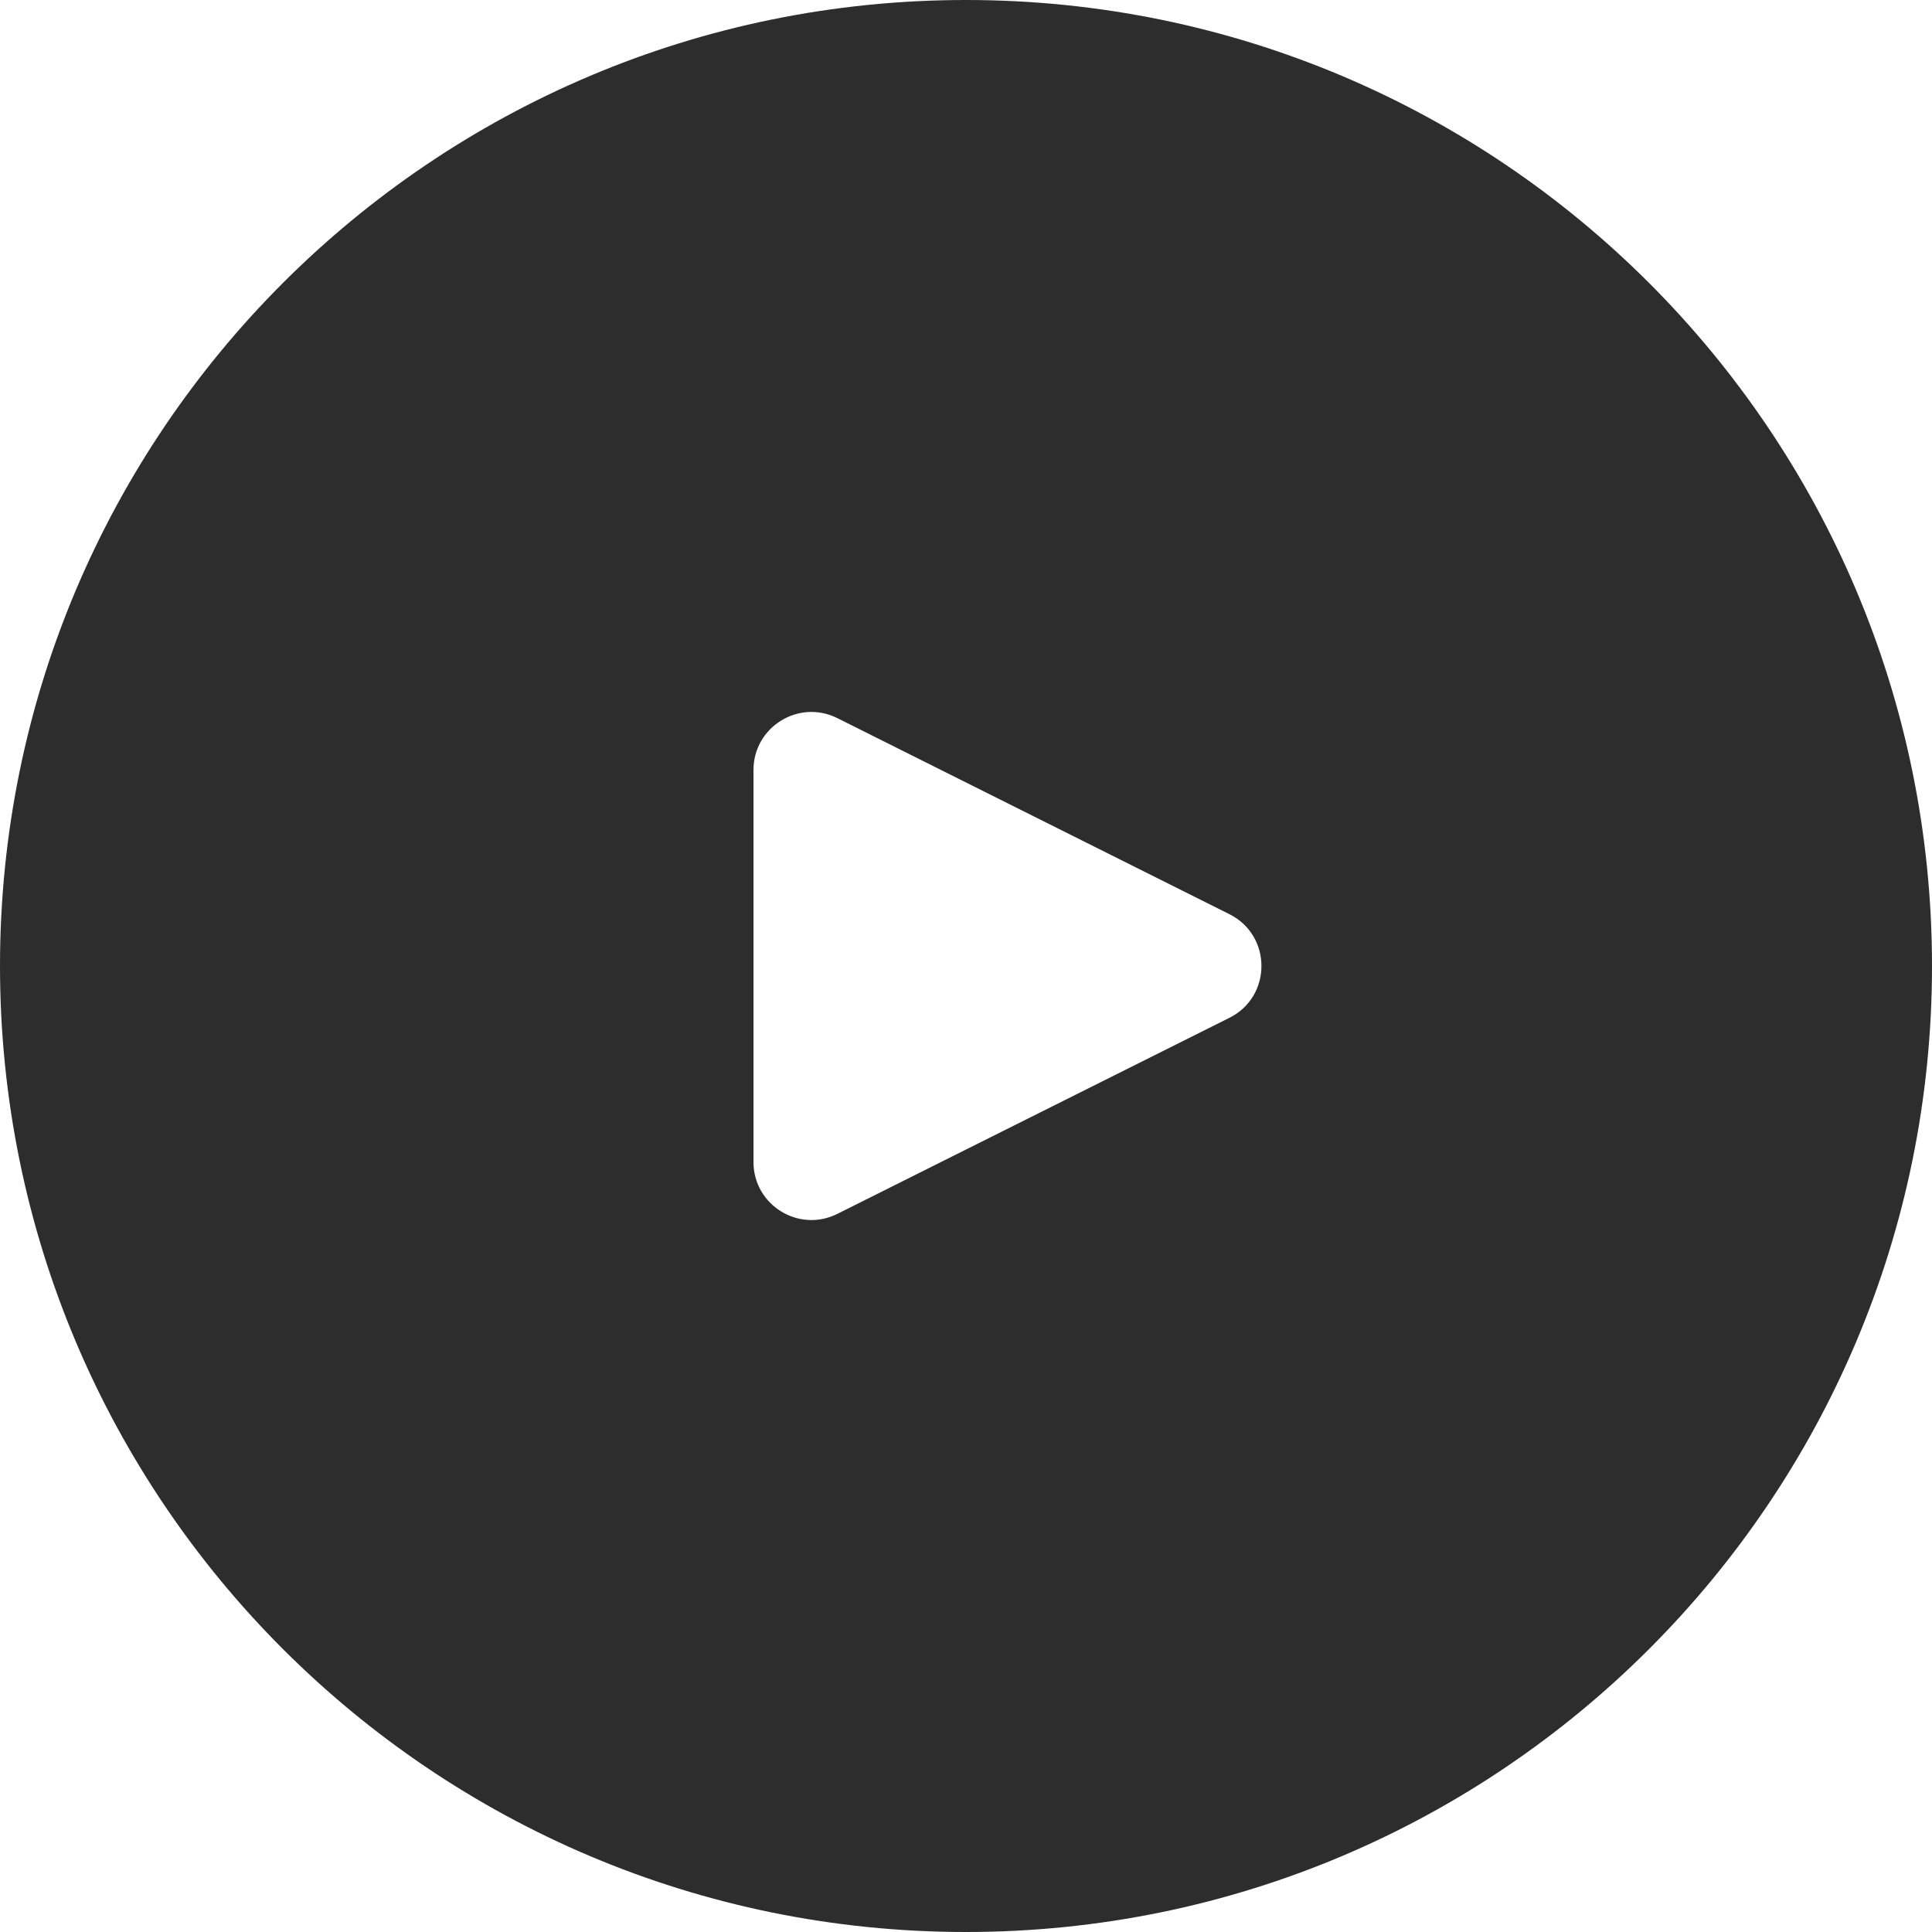 
<svg width="30" height="30" viewBox="0 0 100 100" fill="none" xmlns="http://www.w3.org/2000/svg">
<path fill-rule="evenodd" clip-rule="evenodd" d="M50 0C22.386 0 0 22.386 0 50C0 77.614 22.386 100 50 100C77.614 100 100 77.614 100 50C100 22.386 77.614 0 50 0ZM43.342 62.829L63.633 52.683C65.845 51.578 65.845 48.422 63.633 47.317L43.342 37.171C41.347 36.173 39 37.624 39 39.854V60.146C39 62.376 41.347 63.827 43.342 62.829Z" fill="#2d2d2d"/>
</svg>
